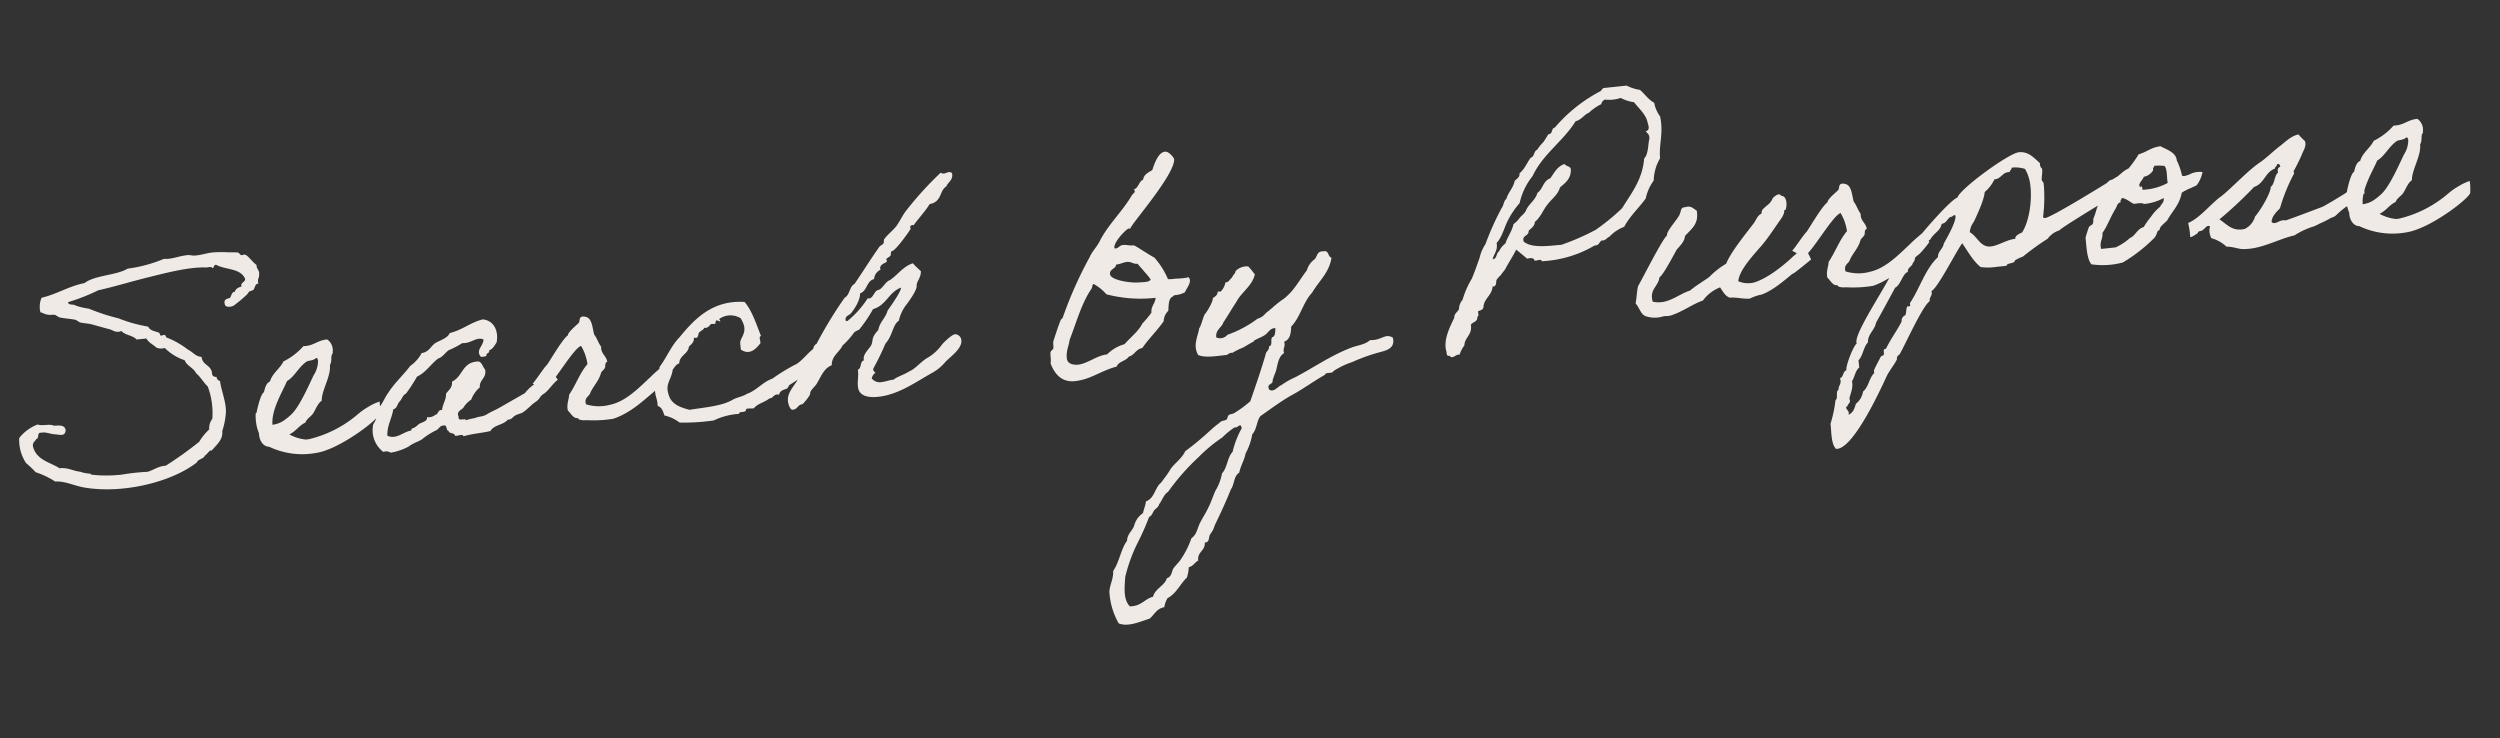 <svg xmlns="http://www.w3.org/2000/svg" width="489.434" height="144.525" viewBox="0 0 489.434 144.525">
  <rect x="0" y="0" width="489.434" height="144.525" fill="#333333" stroke="none"/>
  <g id="Search_by_Purpose" data-name="Search by Purpose" transform="translate(-434.217 -1061.968)">
    <path id="パス_97199" data-name="パス 97199" d="M47.591-22.078A14.687,14.687,0,0,0,48.7-25.746c.233-2.038-.466-4.134-.524-6.114a.846.846,0,0,1-.582-.873.8.8,0,0,1-.815-.524c.175-1.98-1.689-1.863-1.689-3.668-1.165-.175-1.63-1.165-2.5-1.689a16.752,16.752,0,0,0-3.9-2.795c-.116,0-.175-.466-.291-.524-.233-.116-.64.116-.873,0-.058-.058-.116-.524-.233-.582-.641-.349-1.689-.524-1.98-1.4a27.96,27.96,0,0,1-5.59-2.213,40.681,40.681,0,0,1-5.59-2.5,13.347,13.347,0,0,1-2.5-.873c-.466-.408-1.4-.116-1.4-.815a39.192,39.192,0,0,0,6.114-1.689c3.028-.349,6.056-.932,9.258-1.4,3.9-.524,8.676-1.339,12.286-.815.408,0,1.048-.116,1.106.233.466,0,.233-.7.873-.524,1.689,1.165,4.658,1.106,5.3,3.319-.116.7-.99.524-.873,1.4-.641.116-1.165.291-1.4.873-.7,0-.7.757-1.106,1.106-.641.116-1.281.175-1.106,1.106,0,.815,1.572.7,1.98.291a23.572,23.572,0,0,0,2.5-1.689c.233-.175.349-.408.524-.524.233-.175.641-.116.873-.291.349-.349.408-1.165,1.106-1.106-.233-.873.291-1.048.291-1.689.233-.99-.408-1.106-.291-1.98-.7-.582-1.4-1.922-1.98-2.213-.175-.116-.582.058-.815,0-.116-.058-.408-.524-.582-.582-.524-.116-1.514-.175-2.213-.291a22.233,22.233,0,0,0-2.5-.233c-1.165-.058-2.446.291-3.668.233-.641,0-1.048-.291-1.63-.233-1.572,0-3.086.524-4.484.233a27.607,27.607,0,0,1-7.279,1.165c-2.387,1.106-6.522.582-8.676,1.922-3.2.291-5.532,1.572-8.676,1.98a4.471,4.471,0,0,0-.524,2.795c.466.175.815.466,1.106.524.7.291.99.116,1.689.291.116.058.7.524.815.582,1.106.349,2.329.524,3.086.815.175.058.641.524.815.582.641.233,1.4.349,1.98.524,1.4.524,2.329.932,3.61,1.4.7.291,1.223.932,2.271.582.641.932,2.1,1.048,2.795,1.98h1.922c.349.873,1.165,1.281,1.689,1.922a2.181,2.181,0,0,0,1.689.291,9.587,9.587,0,0,0,3.61,2.795c.349,1.223,1.572,1.63,1.98,2.795.815.815,1.223,1.922,1.98,2.795A14.743,14.743,0,0,1,45.9-24.64a2.955,2.955,0,0,0-.815,1.98,11.378,11.378,0,0,0-2.213,2.213,74.509,74.509,0,0,1-6.987,3.96c-1.514-.058-2.387.582-3.668.815a41.551,41.551,0,0,0-4.716,0,11.18,11.18,0,0,1-1.4,0,24.815,24.815,0,0,1-4.775-.582c-.175,0-.233-.233-.291-.233a6.721,6.721,0,0,1-1.922-.582c-1.4-.291-2.271-1.106-3.96-1.106-1.747-1.4-4.309-2.038-4.716-4.775-.058-.815.524-.932.815-1.4.641-.058.175-1.339,1.106-1.106.815-.116,1.63.408,2.562.582.873.116,1.98.757,2.213-.582-.058-1.106-1.223-1.048-2.213-1.106-.7-.524-2.387-.116-3.086-.582a8.176,8.176,0,0,0-3.9,2.271,8.209,8.209,0,0,0,.815,5.008,18.846,18.846,0,0,1,1.689,1.98,16.223,16.223,0,0,1,3.61,2.213c1.805.058,3.435,1.106,5.3,1.689,7.337,2.154,17.235.873,22.651-2.5.291-.641,1.4-.524,1.689-1.165.349-.058,1.223-1.223,1.4-.815C46.368-19.632,47.591-20.447,47.591-22.078Zm31.21-2.5a9.935,9.935,0,0,0-2.213.757A13.954,13.954,0,0,0,74.375-22.6a22.759,22.759,0,0,1-10.132,3.9h-.582a8.3,8.3,0,0,1-3.086-1.339c1.339-.466,2.038-1.514,3.377-1.98.349-.757,1.165-.99,1.689-1.63s1.106-1.863,1.922-2.271c.175-2.038,2.329-4.542,2.329-6.813.466-.524.349-1.514.582-1.922.116-.233.233-.116.233-.582a2.549,2.549,0,0,0-.815-2.5c-1.922-.058-2.737.99-4.775.815a12.679,12.679,0,0,1-4.192,2.562c-.815,1.339-2.387,2.038-3.028,3.61-.815.291-1.106,1.165-1.4,1.98-.7.291-1.63,3.086-1.805,3.668,0,.175-.233.291-.233.291a8.97,8.97,0,0,0,.233,3.96c-.116,1.048.349,2.62,1.689,2.795a15.117,15.117,0,0,0,9.258,2.154c4.367-.291,12.111-4.891,12.985-6.289A11.819,11.819,0,0,0,78.8-24.582ZM67.388-34.364c.233,0,.233.349.291.524a5.24,5.24,0,0,1-1.165,2.795c-1.048,1.689-3.319,5.706-5.066,7.1a12.086,12.086,0,0,1-1.689,1.106,5.112,5.112,0,0,1-2.271.582c.058-2.97,2.678-6.289,3.727-8.21,1.572-.7,2.5-2.446,4.192-3.377C65.874-34.073,66.631-33.84,67.388-34.364Zm45.709,7.22c-1.339.757-2.329,1.572-3.494,2.213a7.914,7.914,0,0,0-2.329,1.689c-1.689.757-3.319,1.456-5.008,2.213-.873.408-1.922.7-2.795,1.106-.873.466-1.572.233-2.5.524a7.874,7.874,0,0,0-1.689.233c-.175-.524-1.689.175-1.4-.815-.408-1.106.7-1.281,1.106-1.689a4.944,4.944,0,0,1,1.689-1.4A5.9,5.9,0,0,1,98.6-25.28c.058-1.572,1.572-1.63,1.4-3.377-.408-.466-.408-1.4-1.106-1.689-3.261-.291-3.319,2.62-5.59,3.377,0,1.165-.815,1.572-1.4,2.213-.116,1.281-.873,1.922-1.106,3.086-.873-.116-.757.757-1.4.815a2.181,2.181,0,0,1-1.689.291c.058.873-1.165.873-1.689,1.165-.291.175-.466.349-.815.524-.349.233-.815.058-.815.582-1.572.058-3.086,1.514-4.775.524.175-2.1,1.223-3.2,1.689-5.008.815-.116.873-.99,1.4-1.4s.7-1.165,1.4-1.4a32.168,32.168,0,0,0,2.5-3.086c1.863-.641,2.911-2.154,4.484-3.086.932-.175,1.4-.932,2.213-1.4a16.417,16.417,0,0,0,2.795-1.106c1.805.291,2.795-.99,4.192-.291-.058,1.281-1.863,1.922-.815,3.377.408-.058,1.048.116,1.106-.291,0-.408.7-.233.582-.815.815-.233,1.165-.873,1.63-1.4.7-2.329-.175-4.367-2.213-4.775-2.5.349-4.134,1.63-6.7,1.98-.582.99-1.98,1.165-3.086,1.689-.932.524-1.339,1.572-2.795,1.63a7.249,7.249,0,0,1-2.5,2.271c-1.514,1.63-3.377,2.97-4.775,4.716-.815.873-1.339,2.038-2.213,2.795a6.874,6.874,0,0,1-1.4,3.086,5.337,5.337,0,0,0,1.4,5.59,1.516,1.516,0,0,1,1.4.291,11.413,11.413,0,0,0,3.61-.815c.873-.582,2.387-.873,2.795-1.165a13.854,13.854,0,0,1,2.795-1.4c.641-.116.873-.932,1.689-.815.757-.116.291,1.048.815,1.106.058.7,1.106.408,1.165,1.106.466.175,1.63-.291,1.63.291,1.922-.349,3.319-.233,5.357-.466.815-1.165,2.62-.873,3.61-1.863.7.058.815-.233,1.4-.582.524-.291,1.165-.291,1.689-.524.99-.524,1.747-1.281,2.737-1.805s.757-.932,1.747-1.4c.932-.466,2.038-1.922,3.028-2.446C113.8-25.106,113.1-27.144,113.1-27.144Zm18.982,3.319c-2.213,1.63-5.182,4.251-8.443,4.6a8.432,8.432,0,0,1-4.716-.582c-.291-1.4.815-1.4,1.106-2.213.873-1.4,1.863-2.038,2.5-3.668.175-.233.582-.466.815-.815.175-.291.058-1.106.582-1.106,0-1.165-1.106-1.747-.873-3.086-.466-.757-.641-1.805-1.106-2.5-.233-1.514-.058-3.319-1.4-3.668-1.281-.408-1.048.7-1.339,1.048-.466.408-2.329,1.572-2.387,2.213-1.048.524-3.9,4.425-4.658,5.3-.757.582-2.329,2.62-3.2,3.377C108.9-24.989,111-23.475,111-23.475c1.63-.466,6.463-7.395,8.152-7.8a9.444,9.444,0,0,1,.873,3.668c-1.747,1.689-2.62,3.727-4.192,5.59-.175,1.048-.7,1.747-.582,3.028.524.641.932,1.689,1.689,1.689.291.058.175.233.291.291a3.174,3.174,0,0,0,1.4.291,24.806,24.806,0,0,0,5.3.291c3.9-.873,6.754-3.377,9.782-5.3a22.98,22.98,0,0,0,2.1-2.038s-.757-2.271-.757-2.213S132.953-24.582,132.079-23.825Zm33.248-2.62c-1.747.641-2.97,2.271-4.542,3.086a36.713,36.713,0,0,0-5.066,2.387c-1.98.466-3.319,1.98-5.3,2.446-.757.408-1.922.466-2.795.815-2.213,1.048-5.59.932-8.676,1.106-1.514-.582-3.028-1.223-3.61-2.795-.815-2.795.582-3.086,1.165-5.357.408-.408.7-.932,1.4-1.106.233-1.572,1.922-1.63,2.213-3.028.524-.466,1.165-.757,1.165-1.689.932.466.873-.641,1.106-.873.349-.291.932-.408,1.106-.815.7.233,1.048-.349,1.4-.582.233-.058.641.116.815,0,.175-.058,0-.815.582-.524s.582.291.291-.291a3.779,3.779,0,0,1,4.192.291,5.255,5.255,0,0,1,.524,1.63c.116,1.572-.932,2.154-1.106,3.086a11.188,11.188,0,0,0,0,1.4c1.747,1.456,3.144-.116,3.9-.815.175-.408-.291-1.456.291-1.4-.7-2.5-1.223-5.124-2.5-6.987-6.347-1.106-10.306,2.5-13.451,5.59-1.747,1.456-2.853,3.61-4.425,5.3-.233,1.165-1.223,2.795-1.339,3.96-.175,1.98.233,1.747.175,3.61.757.291.932,1.165,1.106,1.98a7.494,7.494,0,0,1,2.795,1.689,40.822,40.822,0,0,0,6.7.291A13.269,13.269,0,0,1,148.5-14.8c.058-.582,1.223-.058,1.4-.524,0-.641,1.165-.116,1.63-.291.815-.815,2.271-.932,3.2-1.572.873.058.815-.873,1.98-.524.175-.815,1.106-.873,1.689-1.048.058,0,.408-.582.524-.641.873-.408,1.863-.932,2.678-1.4,1.4-.291,4.484-2.387,4.891-3.727C167.249-27.027,166.317-27.027,165.328-26.445Zm14.208-5.415c-.524,1.4-1.805,2.1-2.213,3.61-1.689,1.456-1.106,1.863-1.689,2.795-.466.7-1.747,1.514-1.747,2.562a.35.35,0,0,0,.058.233c-.932.116-.582,1.514-1.4,1.689,0,1.456-.349,2.154-.349,3.377,0,1.863,1.922,2.329,3.727,2.329,4.076,0,7.686-2.154,11.005-3.552a8.888,8.888,0,0,0,2.737-1.805c1.223-1.048,3.61-2.271,3.61-3.96a1.274,1.274,0,0,0-1.106-1.281c-.641,0-2.562,1.456-2.97,1.98a9,9,0,0,1-2.737,1.98c-1.514.641-2.62,1.922-3.96,2.329-1.165.582-2.795.873-3.144,1.281-.932,0-1.63.233-2.446.233a1.942,1.942,0,0,1-1.863-.932,2.3,2.3,0,0,1,.582-.873c.175,0,.233-.058.233-.116,0-.116-.349-.349-.349-.7a.984.984,0,0,1,.116-.291,48.684,48.684,0,0,0,2.795-4.484c1.572-1.4,1.805-3.552,3.086-4.192a7.844,7.844,0,0,1,1.63-2.795c.233-.233,2.562-2.678,2.562-3.668,0-.757,1.048-1.456,1.106-2.737a19.552,19.552,0,0,1-1.4-1.689c-2.038.466-3.144,1.922-4.775,2.795-.99.233-1.689,1.63-2.5,1.689s-1.106,1.456-1.922,1.456a.525.525,0,0,1-.291-.058,18.91,18.91,0,0,1-4.425,4.018,1.207,1.207,0,0,1-.349-.116c0-.7.349-.873.873-1.106.349-.058,2.446-2.387,2.5-3.9,1.514-.349,1.456-2.271,3.028-2.5a2.171,2.171,0,0,1,1.456-1.689c0-.058-.058-.116-.058-.233,0-.932,1.456-.99,1.456-1.281,0-.116-.058-.291-.058-.408,0-.175.7-.408.873-.582.116-.175.116-.873.349-.873.815,0,4.134-3.9,4.134-3.96s-.058-.233-.058-.349c0-.291.408-.349.524-.349.058,0,.175.058.233.058,0-.233,2.737-2.678,3.494-3.785,2.5-.175,2.154-2.446,3.61-3.086.408-.815,1.4-1.048,1.4-2.271,0-.408-.408-.466-.64-.466-.291,0-.641.175-.99.175a.941.941,0,0,1-.582-.233,66.288,66.288,0,0,0-7.57,6.754c-.815.873-1.4,1.922-2.213,2.795-.757.757-1.805,1.4-2.562,2.213-.175.233-.058.582-.233.815s-.641.349-.873.582c-2.329,2.678-3.843,4.658-5.59,6.7-1.106.466-1.106,2.038-2.213,2.5a81.765,81.765,0,0,0-6.405,8.385c-.582.233-.757.757-.873,1.4-.932.058-1.922,3.028-3.086,4.484-.815,1.63-2.795,2.737-2.795,4.716,0,.582.233,1.747.757,1.747.99,0,1.048-.873,1.98-.873.116,0,1.747-1.514,1.747-1.922,0-.582.99-1.165,1.4-1.689.99-1.223,1.689-2.911,3.377-3.377.175-1.863,1.747-2.329,2.5-3.61a15.483,15.483,0,0,0,2.5-2.271c.408-.349.873-.349,1.106-.524a27.734,27.734,0,0,0,3.086-3.668c2.678-.466,3.377-2.97,5.881-3.61C182.621-35.412,180.525-32.966,179.535-31.86Zm59.451.291a1.3,1.3,0,0,0-.175-.582,12.526,12.526,0,0,1-2.562,0,6.834,6.834,0,0,1-1.514-.058,15.347,15.347,0,0,0-2.213-4.484c-1.165-.757-3.494-2.795-3.785-2.795-.815,0-1.4-.291-2.038-.291-.757,0-.873.524-1.572.524a.154.154,0,0,1-.175-.175c0-1.165,2.737-3.435,3.2-3.435.116,0,.233.058.349.058-.757,0,9.9-9.608,9.9-12.694,0-.058-.757-1.572-1.63-1.572-1.4,0-2.387,2.329-2.853,3.319-.873.408-1.747.7-1.98,1.689-.932.291-.99,1.456-1.98,1.689.058.175.116.233.116.349,0,.349-.408.466-.64.757-2.387,3.2-5.182,5.124-7.279,8.385-.7,1.048-1.63,1.747-2.213,2.795a78.169,78.169,0,0,0-6.463,11.18c-.058.175-.408.291-.524.582-.757,1.456-1.456,3.086-1.689,3.61-.291.466-.116,1.165-.291,1.689-.058.116-.524.408-.582.582-.175.641,0,1.456-.233,2.213.582,2.271,1.863,3.96,4.367,3.96,3.144,0,5.124-1.456,8.443-1.98.466-.99,1.922-.873,2.562-1.689,1.165-.175,1.456-1.281,2.795-1.4,1.456-1.689,3.261-3.086,4.716-4.775a2.9,2.9,0,0,1,1.106-1.922c.175-.99.233-2.038.873-2.562.524-.175.408-.349.757-.349a5.019,5.019,0,0,0,1.98-.349C238.171-30.055,238.986-30.812,238.986-31.569Zm-7.628-.932c-.233.524-1.514.349-2.038.349-1.98,0-5.765-1.048-5.765-2.213,0-1.048,1.223-.873,1.4-1.747.873,0,1.456-.291,2.154-.291.873,0,1.165.582,2.038.582.466.757.815,1.106,1.106,1.63A12.085,12.085,0,0,1,231.358-32.5ZM213.424-18.875c0-1.514.641-2.329.932-3.552,1.689-3.261,3.028-6.813,5.3-9.491.233-.233.175-.815.524-.873a9.4,9.4,0,0,1,2.271,2.271,26.357,26.357,0,0,0,9.491,1.689c-.175,1.106-1.106,1.514-1.106,2.795a20.666,20.666,0,0,1-1.98,1.922c-.99,1.514-2.62,2.446-3.9,3.668a7.656,7.656,0,0,0-3.61,1.63c-2.038,0-4.018,1.4-5.823,1.4C214.763-17.42,213.424-17.652,213.424-18.875Zm25.62,2.038c1.281.757,3.552.582,5.59.582.349-.116.524-.408,1.106-.291a16.98,16.98,0,0,1,2.213-.815c.582-.233,1.747-.815,1.98-.873.291,0,.116-.175.291-.233.7-.349,1.572-.524,2.213-.873.7-.349,1.223-1.339,2.213-1.106-.175.641-.116,1.514-.815,1.689-.466.349,0,1.63-.815,1.689,0,.815-.757.932-.873,1.63-1.223,2.97-2.562,5.823-3.9,8.676a21.412,21.412,0,0,1-3.377,1.98c-.349.175-.757.058-1.106.291-.233.116-.291.641-.524.815-.349.175-.873.116-1.165.291-.175.116-.582.408-.815.524-.582.349-1.106.757-1.689,1.165a53.2,53.2,0,0,1-5.008,3.319C233.687,3.077,232,3.892,231.183,5c-.641.873-1.281,1.456-1.922,2.213-1.4.873-1.572,2.911-3.377,3.377-.175.815-.582,1.456-.815,2.213a4.23,4.23,0,0,0-1.98,2.271c-.466.99-1.514,1.456-1.689,2.795-1.4,1.514-1.921,3.96-3.319,5.59-.116,1.572-.873,2.446-1.165,3.9a14.012,14.012,0,0,0,1.165,6.405c1.747.932,4.134.116,6.114-.291.99-.641,1.514-1.805,3.086-1.922a5.063,5.063,0,0,1,.815-1.689c1.863-.757,2.737-2.5,4.192-3.61a7.747,7.747,0,0,0,.582-1.98c.932-.116,1.223-.815,1.98-1.106-.058-1.747,1.63-1.747,1.63-3.377.932.175.873-.99,1.165-1.4,0,0,.233-.233.233-.291a4,4,0,0,0,.873-1.4c1.339-2.154,2.678-4.367,3.9-6.7.815-.873.815-2.562,1.98-3.086.408-1.339,1.223-2.271,1.63-3.61A12.116,12.116,0,0,0,247.953-.3c.99-.815,1.106-2.5,1.98-3.377,2.038-1.106,4.134-2.387,6.405-3.377,2.329-.932,4.658-2.329,6.987-3.319.116-.582,1.514,0,1.689-.524a15.1,15.1,0,0,1,3.9-1.4,34.784,34.784,0,0,1,5.881-1.4c1.456-.233,2.737-.641,2.5-2.5-1.4-1.106-2.271.349-4.484,0-1.106.815-2.678.757-3.9,1.106-4.134,1.106-7.744,3.144-11.471,4.6a15.044,15.044,0,0,0-2.795,1.223c-.7.175-1.747,1.4-2.5.582-.408-1.281.932-.757.873-1.689.233-.582.524-1.106.815-1.689.524-1.281.757-2.795,1.98-3.377-.233-.99.466-1.165.233-2.213,1.223-.291,1.514-1.514,1.689-2.795,1.98-1.63,2.795-4.484,4.775-6.172,1.514-2.1,3.727-3.494,4.484-6.405-.7-.233-.349-1.572-1.4-1.4-1.4-.233-1.281.932-1.98,1.4a4.035,4.035,0,0,0-1.689,1.98c-1.4,1.456-2.737,3.377-4.192,4.425a7.067,7.067,0,0,1-.815.582,22.887,22.887,0,0,0-2.271,1.4c-.233.233-.582.349-.815.582a6.4,6.4,0,0,0-.815.524,3.163,3.163,0,0,1-1.689.873,21.77,21.77,0,0,1-6.172,2.5,1.841,1.841,0,0,1-2.213.291c-.058-1.514,1.223-1.747,1.689-2.795.7-.815,2.213-2.853,2.911-3.668,1.223-1.863,3.377-2.737,4.192-5.008a16.86,16.86,0,0,0-1.106-1.689,3.041,3.041,0,0,0-2.5.582c-.116,0-.175.466-.291.524-.233.116-.641.815-.873.932s-.524.7-1.106.582a3.573,3.573,0,0,1-1.106,1.689c-.116.058-.466-.116-.582,0-.058.058-.116.408-.233.524a2.3,2.3,0,0,1-.873.582c.058.641-1.456,2.62-1.805,2.911-.408.349-1.048,2.387-1.456,2.678C239.394-20.447,238.171-18.817,239.044-16.837Zm6.7,14.557c.233,0,.233.349.291.582a17.613,17.613,0,0,0-2.271,4.425c-1.165.99-1.339,2.97-2.5,3.96a9.947,9.947,0,0,1-1.689,3.319c-.582,1.048-1.048,2.1-1.689,3.086-.582.99-1.339,1.863-1.922,2.795-.64.99-.873,2.213-1.98,2.795a17.878,17.878,0,0,1-2.5,3.9c-.466.582-1.223,1.106-1.689,1.689-.291.349-.408,1.514-1.4,1.689-.641,1.456-2.5,1.747-3.086,3.319-1.747.291-2.5,1.63-4.716,1.4-1.165-1.514-.641-3.727-.291-5.823a32.329,32.329,0,0,1,2.795-5.881,52.512,52.512,0,0,0,3.086-5.3c.582-.175.757-.757,1.106-1.165.349-.349.932-.524,1.106-1.106.7-.7,1.048-1.747,1.98-2.213a44.794,44.794,0,0,1,6.7-6.172A29.885,29.885,0,0,1,242.072-.3a14.988,14.988,0,0,1,2.562-1.689C245.216-1.873,245.333-2.222,245.74-2.28Zm59.276-26.552c.7-.058,1.4-.058,1.4.524.408.175,1.456-.291,1.4.291A22.509,22.509,0,0,0,318.467-30c.815.116.932-.524,1.4-.815.873.116,1.048-.408,1.63-.582a7.849,7.849,0,0,1,3.086-1.63c1.339-1.98,3.2-3.319,4.775-5.066a8.9,8.9,0,0,1,1.922-3.319,8.849,8.849,0,0,1,1.689-4.192c.058-2.911,1.223-4.775.873-8.152a6.591,6.591,0,0,1-.873-2.795c-1.048-.7-1.63-1.863-2.5-2.795a8.18,8.18,0,0,1-2.5-1.106h-4.484c-.408.058-.466.466-.815.582a29.859,29.859,0,0,0-9.549,6.114c-.757.058-.466,1.223-1.4,1.165-.349.466-.7.932-1.106,1.4a10.557,10.557,0,0,0-1.4,1.4c-.7.175-.582,1.223-1.4,1.4-.815.873-1.4,2.1-2.5,2.795,0,.815-.641.99-1.106,1.4-.408,1.339-1.456,2.038-1.98,3.319-.582.349-.641,1.223-1.106,1.689a54.358,54.358,0,0,0-3.9,6.7,7.641,7.641,0,0,0-1.4,2.5c-.7,1.456-1.281,2.737-1.98,3.96a17.262,17.262,0,0,0-2.213,3.9,2.765,2.765,0,0,0-.873,1.689c-.291.582-1.048.757-1.106,1.63-1.048,1.689-2.679,4.192-2.213,6.463,0,.408-.058.932.524.815.466.873,1.281-.233,1.98,0a5.66,5.66,0,0,1,1.106-1.689c.233-1.63,1.805-1.863,1.689-3.9.408-.524,1.456-.408,1.4-1.4.408-.058.233-.641.291-1.106.524-.058.932-.175,1.106-.582.233-1.747,1.922-2.154,2.213-3.9.815.175.757-.873.873-1.106.116-.349.932-.873,1.106-1.106.233-.291.582-.582.815-.873.815-1.223,1.747-2.329,2.562-3.61C303.736-30.171,304.376-29.531,305.017-28.832Zm-.291-3.377c-.291-1.339,1.165-.932,1.165-1.98.524-.466,1.281-.757,1.4-1.63,1.223-.757,1.805-2.1,2.795-3.086.873-.99,2.271-1.689,2.795-3.086,1.048-.757,2.387-1.4,2.5-3.377-.116-.641-.873-.582-1.106-1.106-1.572.349-2.213,1.572-3.086,2.5-1.456.349-1.63,1.922-2.795,2.562-.524,1.339-1.805,1.922-2.5,3.028-.291.641-.932.99-1.4,1.4a5.324,5.324,0,0,1-1.4,1.165c-.466,1.4-1.4,2.329-1.98,3.61a4.014,4.014,0,0,0-1.4,1.4c-.641.291-.466,1.4-1.4,1.4.349-1.048,1.223-1.572,1.106-3.086,1.165-1.048,1.689-2.562,2.5-3.9a15.7,15.7,0,0,1,2.795-3.377,12.806,12.806,0,0,1,3.086-5.008c2.387-4.018,6.7-6.172,9.491-9.782,1.223-.175,1.747-1.106,2.795-1.4a9.039,9.039,0,0,1,2.562-1.4,1.153,1.153,0,0,1,.815-.815,6.9,6.9,0,0,0,3.086,0,7.6,7.6,0,0,0,2.5,1.106c.524.932,2.154,2.678,2.213,4.192.058.349.466,1.63-.524,1.689.233.466.757.7.524,1.63-.408,1.223-.466,2.853-1.4,3.668-.757,4.076-3.2,6.463-5.3,9.2a42.1,42.1,0,0,1-5.59,3.668A46.794,46.794,0,0,1,312-30.812C309.151-30.87,306.181-30.754,304.725-32.209Zm51.706,8.734c-1.98,1.456-5.066,3.435-7.744,3.96a4.88,4.88,0,0,1-3.028-.582c.466-2.387,4.192-5.357,5.648-6.813s2.795-3.144,4.192-4.716c.291-.524.524-.7.524-1.165.058-.291.175-.116.291-.233.408-.641.641-2.678-.524-2.795-.408-.815-1.4.058-1.689.233a3.236,3.236,0,0,1-1.4,1.4c-.466.408-1.106.582-1.106,1.4-.873.291-1.165,1.106-1.689,1.689-1.689,1.805-5.124,5.182-6.23,7.337a16.436,16.436,0,0,0-3.61,2.271c-1.339.757-2.678,1.339-3.959,2.213-2.387.466-4.658,2.387-7.511,1.4-.466-2.5,1.456-2.853,1.805-4.6.815-.349,3.435-4.367,3.96-5.066.641-.582,1.689-1.4,1.863-2.446,1.339-1.223,3.028-2.038,2.795-4.716-.641-.408-.932-1.165-2.213-.873-.873-.116-.815.7-1.106,1.106-.116.7-3.086,3.144-2.97,4.018-.99.582-5.939,8.327-6.638,9.2-.408,1.048-.524,2.329-.873,3.377.7.873.757,2.446,1.98,2.795a5.359,5.359,0,0,0,3.086.291c.408-.058.932.058,1.4,0,2.329-.408,4.6-1.805,6.7-2.271a7.606,7.606,0,0,1,3.61-2.213c.466.873.815,1.805,1.689,2.213,1.281,0,2.62.582,3.9.582a8.019,8.019,0,0,1,2.271-.524c2.737-.582,6.405-3.494,6.58-3.435s3.843-2.387,3.843-2.387a18.653,18.653,0,0,0-.99-2.5C359.11-25.222,357.305-24.174,356.432-23.475Zm23.466-.349c-2.213,1.63-5.182,4.251-8.443,4.6a8.432,8.432,0,0,1-4.717-.582c-.291-1.4.815-1.4,1.106-2.213.873-1.4,1.863-2.038,2.5-3.668.175-.233.582-.466.815-.815.175-.291.058-1.106.582-1.106,0-1.165-1.106-1.747-.873-3.086-.466-.757-.64-1.805-1.106-2.5-.233-1.514-.058-3.319-1.4-3.668-1.281-.408-1.048.7-1.339,1.048-.466.408-2.329,1.572-2.387,2.213-1.048.524-3.9,4.425-4.658,5.3-.757.582-2.329,2.62-3.2,3.377-.058-.058,2.038,1.456,2.038,1.456,1.63-.466,6.463-7.395,8.152-7.8a9.445,9.445,0,0,1,.873,3.668c-1.747,1.689-2.62,3.727-4.192,5.59-.175,1.048-.7,1.747-.582,3.028.524.641.932,1.689,1.689,1.689.291.058.175.233.291.291a3.174,3.174,0,0,0,1.4.291,24.806,24.806,0,0,0,5.3.291c3.9-.873,6.754-3.377,9.782-5.3a22.982,22.982,0,0,0,2.1-2.038s-.757-2.271-.757-2.213S380.771-24.582,379.9-23.825Zm41.517-8.792c-1.747.873-13.451,6.522-14.732,6.522a.629.629,0,0,1-.408-.175,30.316,30.316,0,0,0,.815-6.114v-.582l-.291-.524c0-.7.291-1.339.291-2.038v-.233a1.142,1.142,0,0,1-.291-1.106c-1.165-1.281-2.038-2.562-3.9-2.562-2.038,0-12.344,6-12.868,7.57-1.223.116-7.919,6.347-8.909,7.57a69.035,69.035,0,0,1-5.066,5.008c-.815,2.271-9.316,11.937-8.618,13.742-.7.349-2.678,4.192-2.562,5.008-.757.116-.641,1.223-1.4,1.4l.058.524c0,.641-.582,1.048-.582,1.689-.7.349-.175,1.572-.815,1.98a25.173,25.173,0,0,1-1.456,4.484c.058,1.339-.349,3.96.582,5.008h.233c3.261,0,9.375-10.248,10.947-12.868.7-1.223,1.747-2.154,2.5-3.319a.827.827,0,0,1,.582-.873c1.4-1.922,5.415-8.909,6.987-9.782-.058-.815.757-1.048.524-1.922,1.281-.408,5.59-7.162,6.987-8.676.932,1.689,1.689,3.61,3.086,5.008a10.9,10.9,0,0,0,3.086.291h1.98c.175-.641,1.63-.175,1.747-.873a7.752,7.752,0,0,1,1.63-.582,54.925,54.925,0,0,1,5.182-2.97,4.684,4.684,0,0,1,2.5-1.4c.116-.349,9.782-4.891,10.6-5.241.058,0,3.61-3.843,3.494-3.843ZM401.5-36.577a6.157,6.157,0,0,1,2.271.524,8.241,8.241,0,0,1,.7,3.552c0,2.678-.873,6.58-2.562,8.734-.466.175-1.514.466-1.456,1.106-1.747,0-3.435.99-4.949.99-2.038,0-2.446-2.329-3.785-3.2a3.81,3.81,0,0,1,.99-1.922c.815-1.339,2.5-4.134,2.737-5.59a7.282,7.282,0,0,0,2.154-2.271c1.339.058,1.689-1.281,3.086-1.106.116-.291.466-.466.524-.815Zm-12.577,8.094c.291-.058.349,0,.349.175,0,1.165-2.154,4.134-2.853,5.124-.233.99-1.339,1.4-1.4,2.5-2.678,1.98-4.251,5.823-6.405,8.385v.582h-.582c-.349.524-.233,1.165-.582,1.689a1.118,1.118,0,0,0-.815,1.106c-1.106,1.747-2.562,3.261-3.61,5.008-.757-.058-.349.815-.582,1.165l-.582.233c-.466.757-1.223,1.805-1.63,2.562V.573c-1.106.873-1.339,2.562-2.562,3.377a3.677,3.677,0,0,1-1.63,2.213c-.349.815-.7,1.747-1.689,1.98a.842.842,0,0,0,.116-.408c0-.349-.408-.641-.408-1.048,0-.116.175-.175.291-.233.175-.582.815-.524.524-1.4.408-1.223.99-2.038.873-3.377.641-.757.815-1.922,1.689-2.5v-1.4c1.048-.932,1.165-2.387,2.213-3.319.116-1.63,1.572-2.213,1.98-3.668.349-.466,4.367-6.289,4.425-6.405,1.106-.349,1.805-2.678,2.8-2.795,0-.932.99-.932,1.165-1.689.582-.233.349-1.339,1.106-1.4,1.165-.7,1.572-2.154,2.795-2.795.7-1.106,2.154-1.456,2.5-2.795.815,0,1.106-.641,1.689-1.106A1.392,1.392,0,0,0,388.923-28.483Zm29.114-.116c-.99.932-1.223,2.271-1.922,3.494-.175.349-.058.757-.291,1.106-.116.233-.7.349-.815.582a20.348,20.348,0,0,0-.873,1.98c0,1.922-.175,4.076.582,5.3a15.213,15.213,0,0,0,6.172.291,31.034,31.034,0,0,0,6.7-4.192c.7-.757.466-1.281,1.165-1.4-.175-.524,1.281-1.339,1.63-1.689,1.165-1.689,2.678-2.737,3.377-5.008,0-.058.116-.175,1.048-.524.873-.349.291-.058,1.223-.408.466-.175.7-.233.815-.291a6.392,6.392,0,0,0,1.4-2.446,4.2,4.2,0,0,0-2.387.116c-.815.291-.058.058-.873.233-.466.116-.757,0-.815-.116a11.937,11.937,0,0,0-.7-3.028c.058-1.63-1.922-2.387-2.853-3.086-1.863,0-2.853.873-4.425,1.106a23.8,23.8,0,0,1-2.271,2.562c-1.514.466-2.213,1.689-3.9,1.922a14.482,14.482,0,0,0-1.4,1.106A13.038,13.038,0,0,1,418.037-28.6Zm10.947-5.415a10.837,10.837,0,0,1,1.98.233c.524.7.175,2.271.291,3.377a11.172,11.172,0,0,1-5.066.815c.116-.524-.233-.99-.291-.524-.757-.582.641-1.4.815-1.98a2.627,2.627,0,0,0,1.98-1.106C428.576-33.665,428.926-33.665,428.984-34.014ZM422-28.425c.932.233,1.456.932,2.213,1.4.757,0,1.572-.116,1.98.233a9.8,9.8,0,0,0,3.96-.757c0,.932-.466.932-.873,1.63a8.893,8.893,0,0,0-1.922,1.689,17.342,17.342,0,0,0-1.689,1.922c-1.106.175-1.63,1.165-2.5,1.689-.349.175-.349.058-.582.291a11.354,11.354,0,0,1-2.795,1.4h-2.853c-.233-1.456.582-1.863.582-3.086,1.106-1.223,1.922-3.028,3.086-4.484.291-.408.408-1.048,1.106-1.106C421.589-28.075,421.938-28.075,422-28.425Zm14.091,8.385c.058-.524.932-.175,1.106-.582.524-.116.524-.757,1.4-.524a3.372,3.372,0,0,0,0,2.387,7.148,7.148,0,0,1,2.795,1.98c1.223.058,2.271.757,3.377.815,3.494.349,6.929-1.281,10.073-1.63a14.787,14.787,0,0,1,3.9-1.339c.873-.233,1.048-.408,1.689-.582a18.842,18.842,0,0,0,1.922-.757,2.576,2.576,0,0,0,.873-.291,21.765,21.765,0,0,1,2.1-1.456,3.367,3.367,0,0,1,.815-.291c.175,0,.7-.466.873-.524.582-.233,1.456-1.223,2.1-1.456.408.349.175-1.165.175-2.387a91.993,91.993,0,0,1-8.327,4.076c-2.446.641-5.066,1.339-7.511,1.922-1.165-.408-2.154.815-2.795,0,.233-1.223,1.165-1.805,1.922-2.5A34.684,34.684,0,0,1,456-29.589c.116-.058-.058-.408,0-.524a35.535,35.535,0,0,0,1.98-3.144c.349-.7,1.106-1.514.815-2.5a11.61,11.61,0,0,1-1.106-1.4c-1.572.175-2.737,1.223-3.9,1.922-1.339.815-2.562,1.805-3.96,2.62-2.62,1.339-5.939,4.309-8.385,5.881-1.98,1.048-4.716,3.9-7.046,4.542a13.959,13.959,0,0,1,.116,2.737C434.516-19.225,435.389-19.632,436.088-20.04Zm9.2.175c-2.446.291-3.319-1.223-4.717-2.387a79.319,79.319,0,0,0,7.395-5.59c2.1-.466,2.387-2.62,4.425-3.144.058-.349.466-.408.524-.815.466-.116.524.233.582.582-.524.058-.641.466-.582,1.106-.7.291-.932,2.271-1.689,2.562-.175,1.4-2.795,4.716-3.668,5.473A3.869,3.869,0,0,1,445.288-19.865Zm44.777-4.716a9.934,9.934,0,0,0-2.213.757A13.953,13.953,0,0,0,485.64-22.6a22.759,22.759,0,0,1-10.132,3.9h-.582a8.3,8.3,0,0,1-3.086-1.339c1.339-.466,2.038-1.514,3.377-1.98.349-.757,1.165-.99,1.689-1.63s1.106-1.863,1.921-2.271c.175-2.038,2.329-4.542,2.329-6.813.466-.524.349-1.514.582-1.922.116-.233.233-.116.233-.582a2.549,2.549,0,0,0-.815-2.5c-1.921-.058-2.737.99-4.775.815a12.679,12.679,0,0,1-4.192,2.562c-.815,1.339-2.387,2.038-3.028,3.61-.815.291-1.106,1.165-1.4,1.98-.7.291-1.63,3.086-1.8,3.668,0,.175-.233.291-.233.291a8.969,8.969,0,0,0,.233,3.96c-.116,1.048.349,2.62,1.689,2.795a15.117,15.117,0,0,0,9.258,2.154c4.367-.291,12.111-4.891,12.985-6.289A11.819,11.819,0,0,0,490.065-24.582Zm-11.413-9.782c.233,0,.233.349.291.524a5.24,5.24,0,0,1-1.165,2.795c-1.048,1.689-3.319,5.706-5.066,7.1a12.083,12.083,0,0,1-1.689,1.106,5.112,5.112,0,0,1-2.271.582c.058-2.97,2.678-6.289,3.727-8.21,1.572-.7,2.5-2.446,4.192-3.377C477.139-34.073,477.9-33.84,478.652-34.364Z" transform="matrix(0.995, -0.105, 0.105, 0.995, 432.697, 1173.312)" fill="#efeae5"/>
  </g>
</svg>
